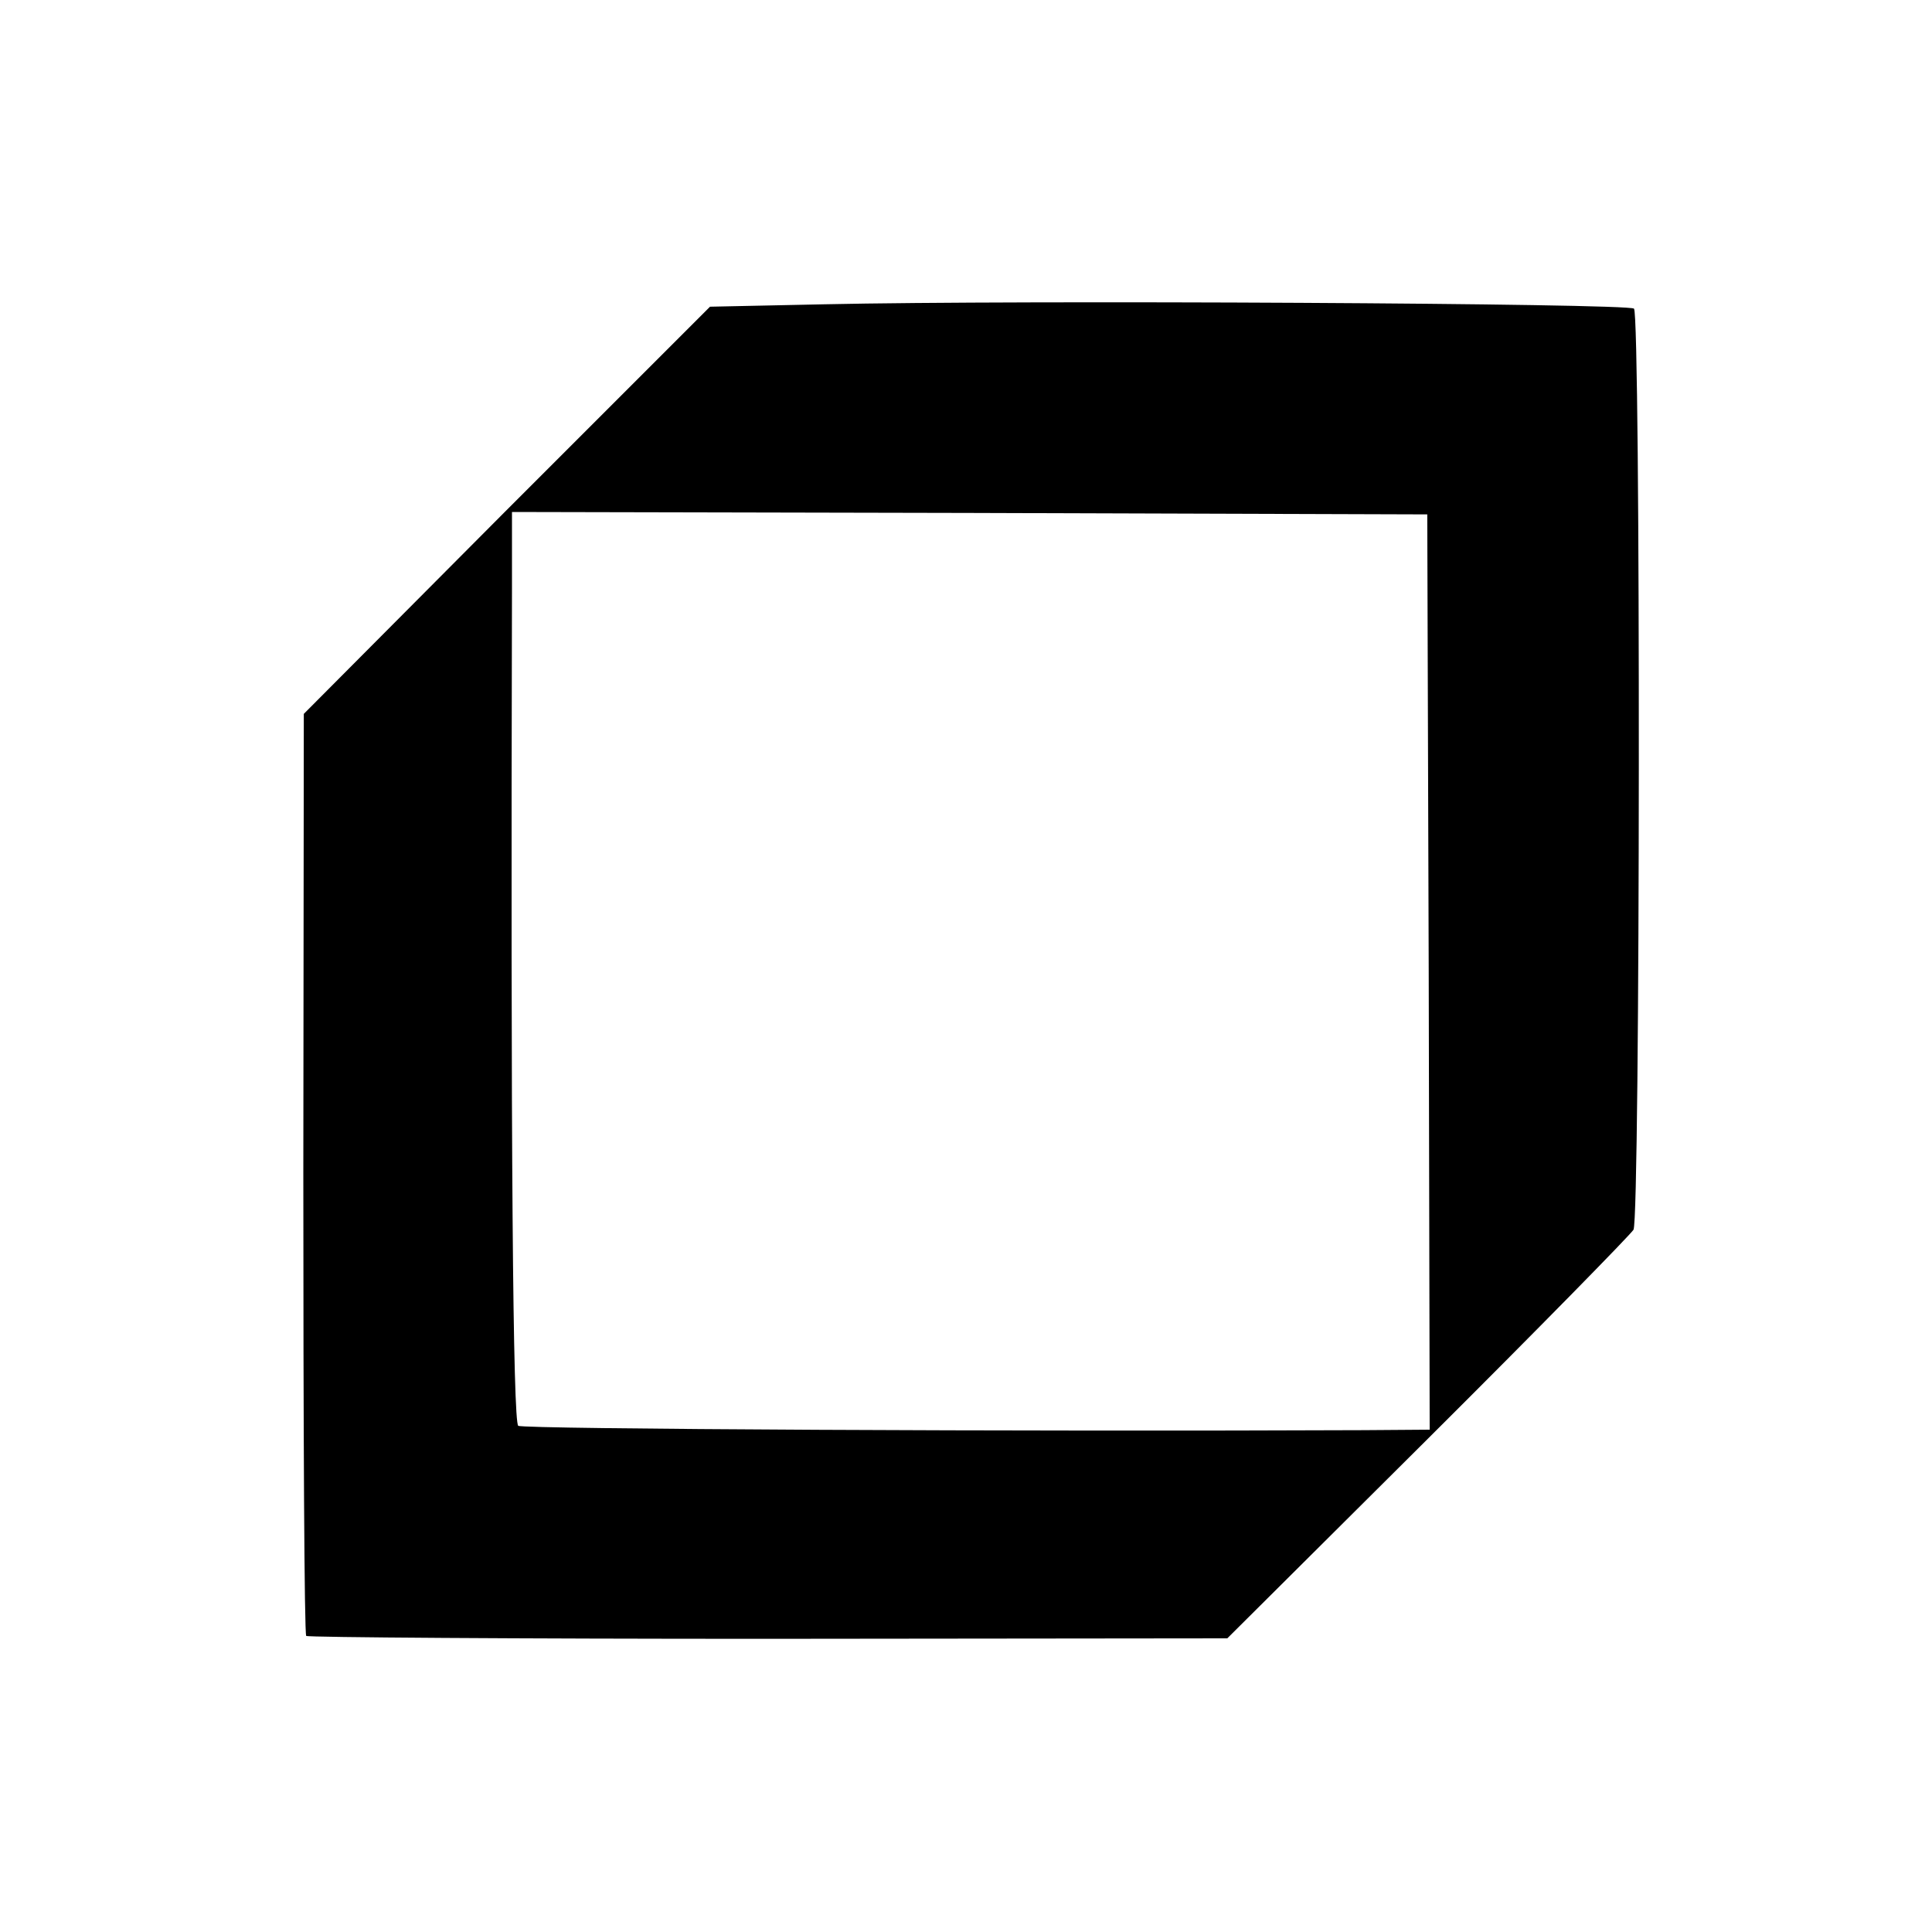 <?xml version="1.0" standalone="no"?>
<!DOCTYPE svg PUBLIC "-//W3C//DTD SVG 20010904//EN"
 "http://www.w3.org/TR/2001/REC-SVG-20010904/DTD/svg10.dtd">
<svg version="1.0" xmlns="http://www.w3.org/2000/svg"
 width="400pt" height="400pt" viewBox="0 0 400 400"
 preserveAspectRatio="xMidYMid meet">
<g transform="translate(0,400) scale(0.1,-0.1)"
fill="#000000" stroke="none">
<path d="M1707 3370 l-237 -5 -421 -421 -420 -422 -1 -951 c0 -524 2 -954 6
-958 3 -3 434 -6 956 -6 l951 1 415 413 c229 228 420 423 426 433 14 26 15
1893 1 1907 -11 11 -1271 18 -1676 9z m1251 -1382 l2 -948 -137 -1 c-694 -3
-1739 2 -1750 9 -11 7 -16 573 -13 1735 l0 157 948 -2 947 -3 3 -947z"/>
</g>
</svg>
